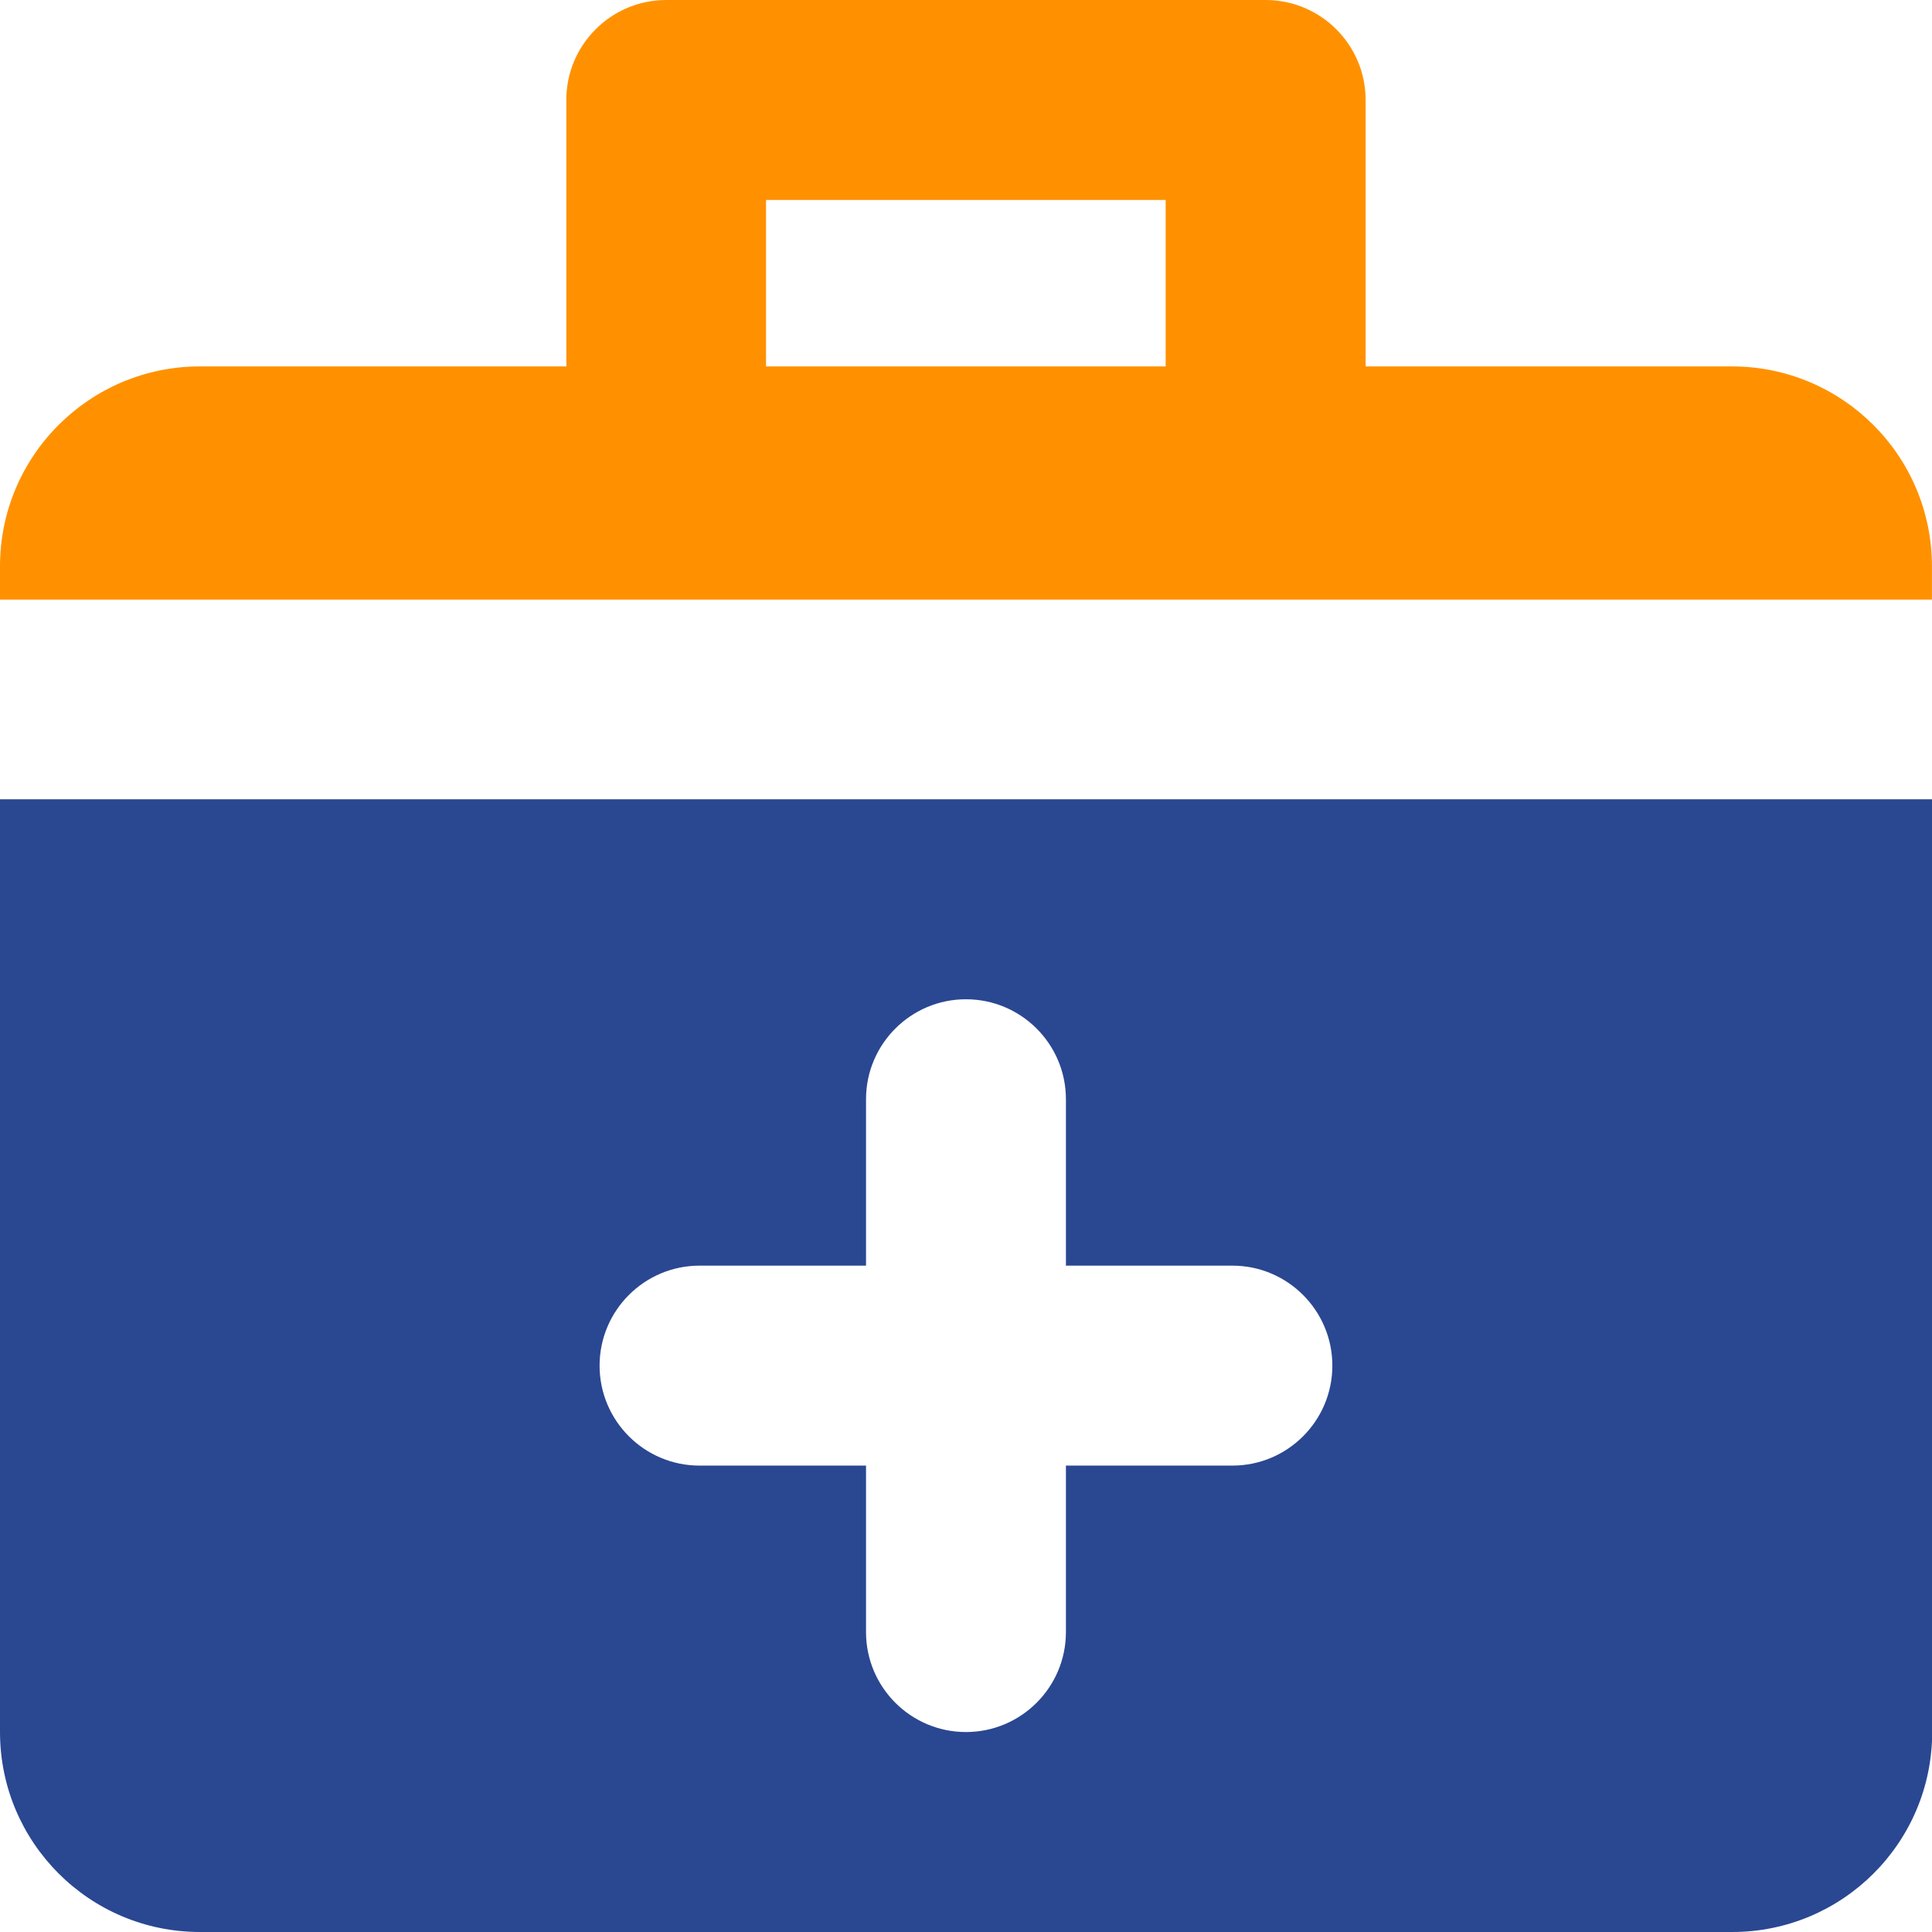 <?xml version="1.0" encoding="UTF-8"?>
<svg width="32px" height="32px" viewBox="0 0 32 32" version="1.1" xmlns="http://www.w3.org/2000/svg" xmlns:xlink="http://www.w3.org/1999/xlink">
    <title>jde-sub-treat-clicked</title>
    <g id="埃林哲蓝色版" stroke="none" stroke-width="1" fill="none" fill-rule="evenodd">
        <g id="3.2实施服务-JDE" transform="translate(-828, -2090)">
            <g id="jde-sub-treat-clicked" transform="translate(828, 2090)">
                <path d="M0,28.688 C0,30.515 1.48,32 3.312,32 L28.691,32 C30.518,32 32.003,30.52 32.003,28.688 L32.003,13.239 L0,13.239 L0,28.688 Z M11.587,20.963 L14.344,20.963 L14.344,18.207 C14.344,17.293 15.086,16.551 15.999,16.551 C16.913,16.551 17.655,17.293 17.655,18.207 L17.655,20.963 L20.412,20.963 C21.326,20.963 22.068,21.706 22.068,22.619 C22.068,23.533 21.326,24.275 20.412,24.275 L17.655,24.275 L17.655,27.032 C17.655,27.946 16.913,28.688 15.999,28.688 C15.086,28.688 14.344,27.946 14.344,27.032 L14.344,24.275 L11.587,24.275 C10.673,24.275 9.931,23.533 9.931,22.619 C9.931,21.706 10.673,20.963 11.587,20.963 Z" id="Fill-1" fill="#2A4791"></path>
                <path d="M20.963,0 C21.876,0 22.619,0.742 22.619,1.656 L22.619,1.656 L22.619,6.069 L28.687,6.069 C30.514,6.069 31.999,7.549 31.999,9.381 L31.999,9.381 L31.999,9.931 L0,9.931 L0,9.381 C0,7.549 1.485,6.069 3.312,6.069 L3.312,6.069 L9.38,6.069 L9.38,1.656 C9.38,0.742 10.122,0 11.036,0 L11.036,0 Z M19.307,3.312 L12.688,3.312 L12.688,6.069 L19.307,6.069 L19.307,3.312 Z" id="路径-5" fill="#FF9100"></path>
            </g>
        </g>
    </g>
</svg>